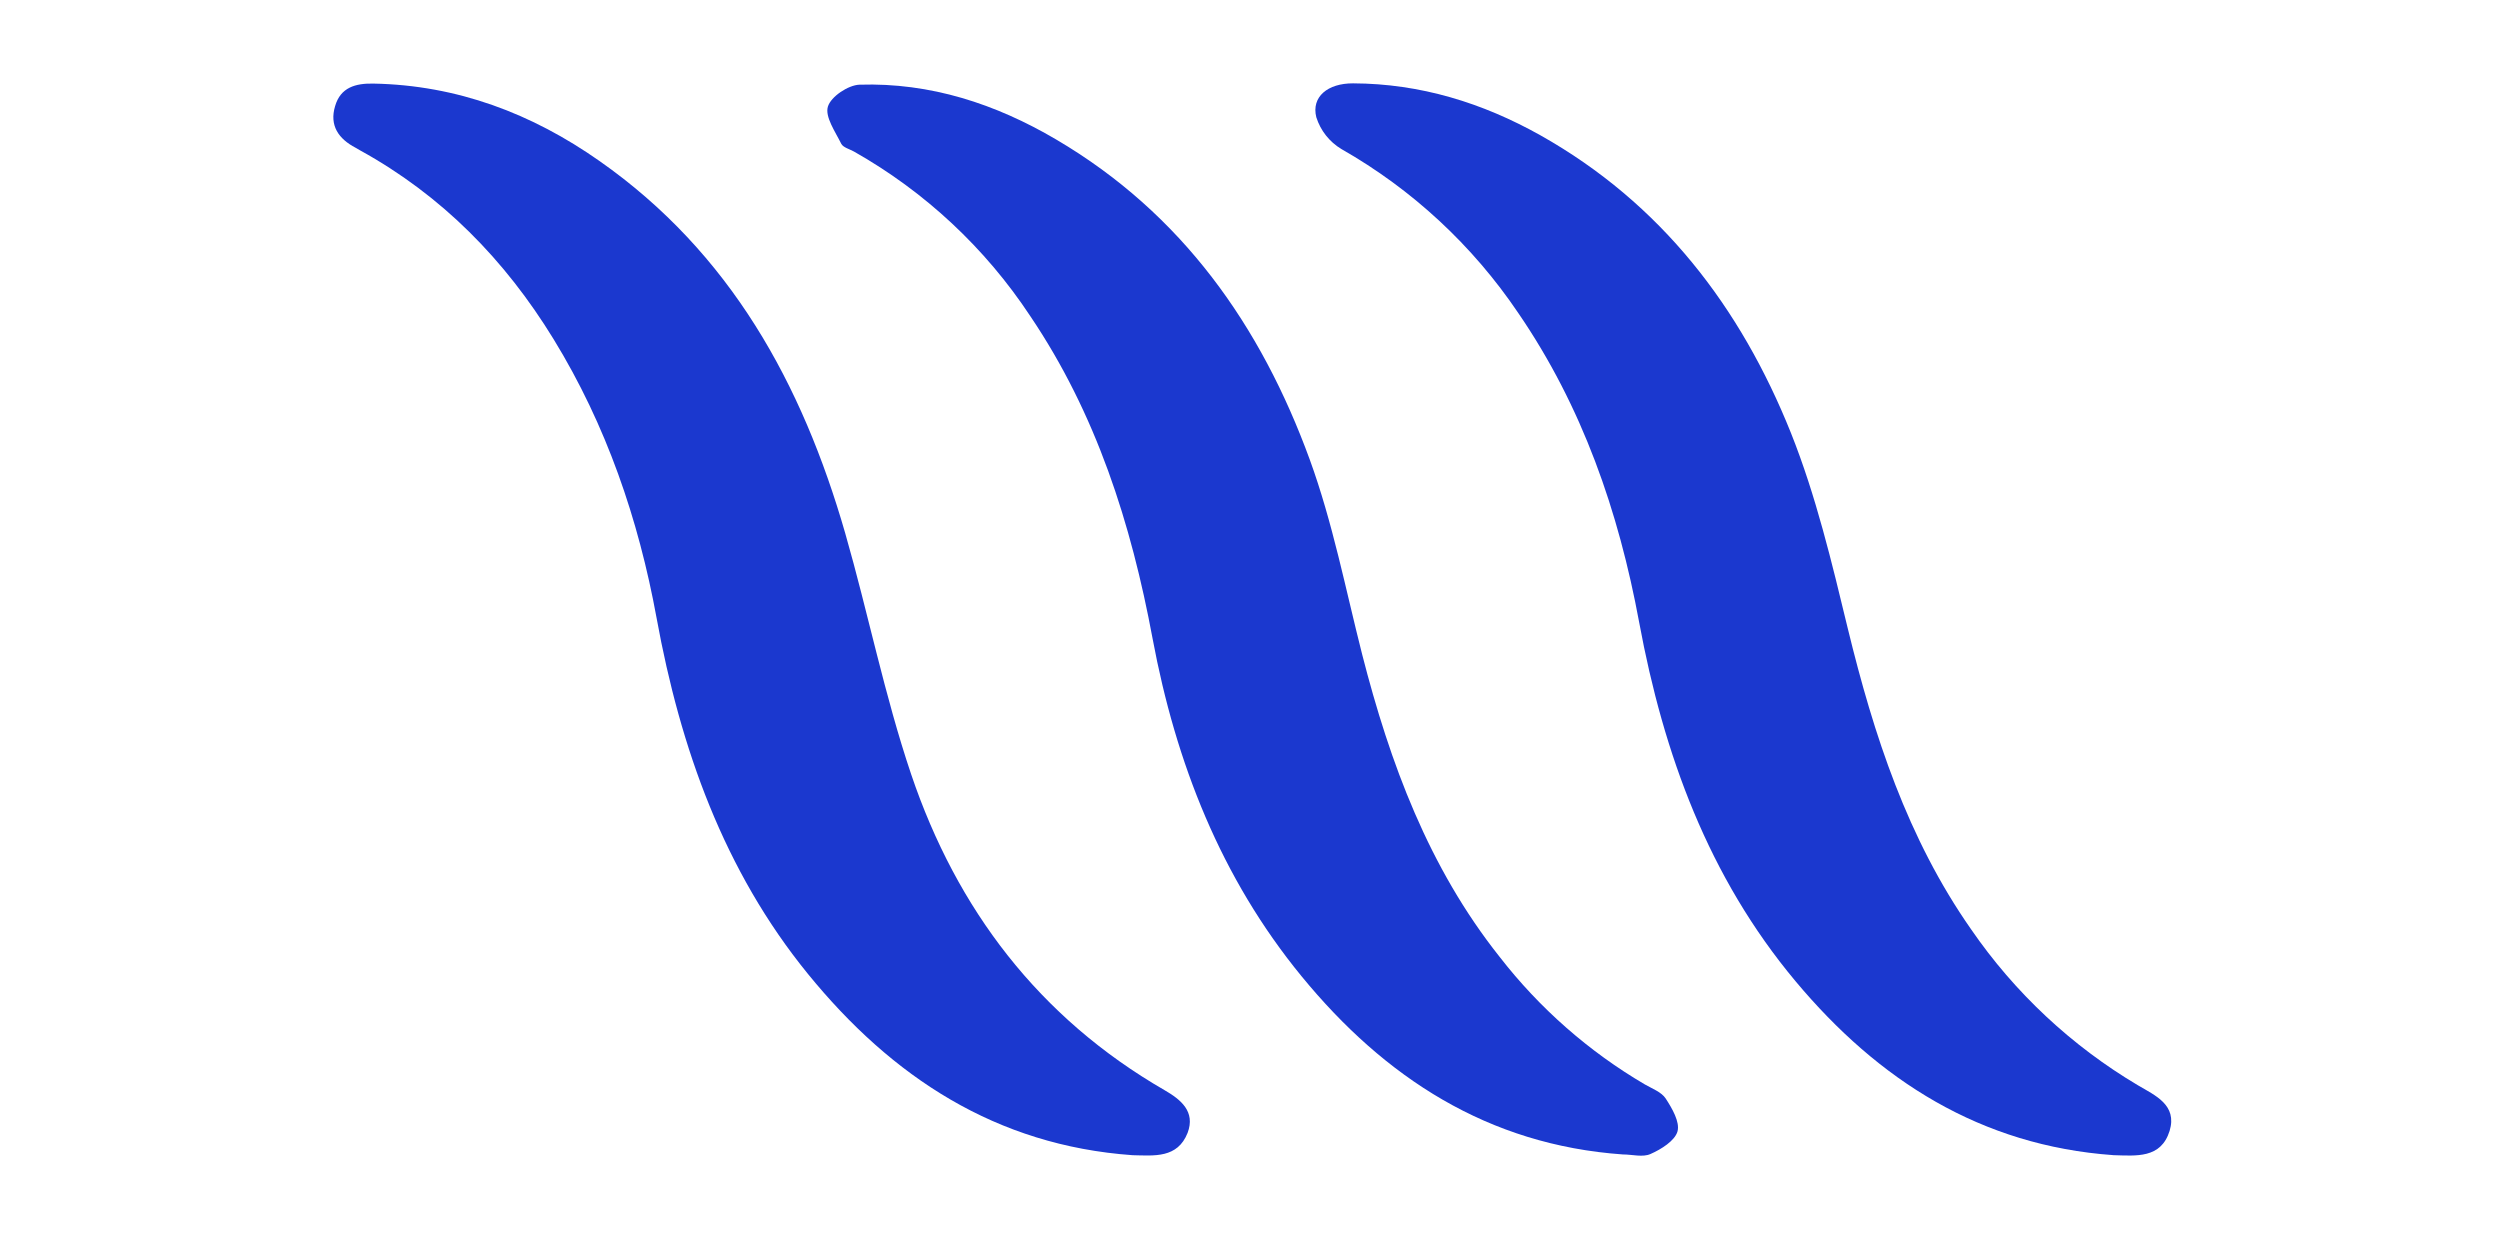<svg xmlns="http://www.w3.org/2000/svg" width="120" viewBox="0 0 120 60" height="60" fill="none"><g fill="#1b38cf"><path d="m101.439 55.447c-6.352-.454-11.272-3.584-15.256-8.351-4.171-4.989-6.33-10.886-7.504-17.228-.983-5.311-2.724-10.356-5.809-14.853-2.185-3.237-5.088-5.927-8.482-7.86-.575-.345-1.004-.888-1.206-1.528-.246-.983.553-1.631 1.766-1.626 3.225.012 6.21.933 9 2.498 5.792 3.262 9.599 8.251 12.016 14.281 1.204 3.016 1.965 6.227 2.731 9.393 1.248 5.121 2.864 10.071 5.917 14.433 2.094 3.045 4.825 5.598 8.002 7.484.831.491 1.907.946 1.526 2.196-.418 1.334-1.604 1.191-2.702 1.162z"></path><path d="m54.357 55.449c-6.546-.469-11.544-3.748-15.578-8.703-4.033-4.954-6.123-10.832-7.263-17.083-.867-4.738-2.412-9.255-4.944-13.384-2.329-3.8-5.36-6.9-9.292-9.064-.074-.039-.14-.086-.211-.123-.818-.427-1.267-1.068-.983-2.002.26-.897.983-1.095 1.837-1.078 4.021.074 7.614 1.439 10.857 3.719 6.273 4.399 9.724 10.687 11.79 17.862 1.103 3.844 1.889 7.791 3.166 11.574 2.193 6.485 6.141 11.684 12.161 15.16.784.452 1.494 1.029 1.108 2.051-.486 1.228-1.601 1.093-2.648 1.071z"></path><path d="m77.893 55.413c-6.465-.457-11.427-3.684-15.416-8.55-3.876-4.728-6.04-10.255-7.153-16.212-1.027-5.517-2.702-10.788-5.878-15.489-2.154-3.259-5.05-5.961-8.45-7.885-.214-.12-.526-.197-.617-.378-.287-.58-.786-1.29-.641-1.778s.983-1.039 1.518-1.056c3.402-.106 6.536.921 9.444 2.633 6.035 3.549 9.825 8.938 12.171 15.369 1.098 3.019 1.719 6.217 2.51 9.334 1.339 5.234 3.193 10.238 6.598 14.524 1.913 2.467 4.279 4.546 6.971 6.126.354.204.803.368 1.005.68.307.472.69 1.13.565 1.577-.125.447-.784.86-1.294 1.083-.371.17-.877.022-1.334.022z"></path></g></svg>